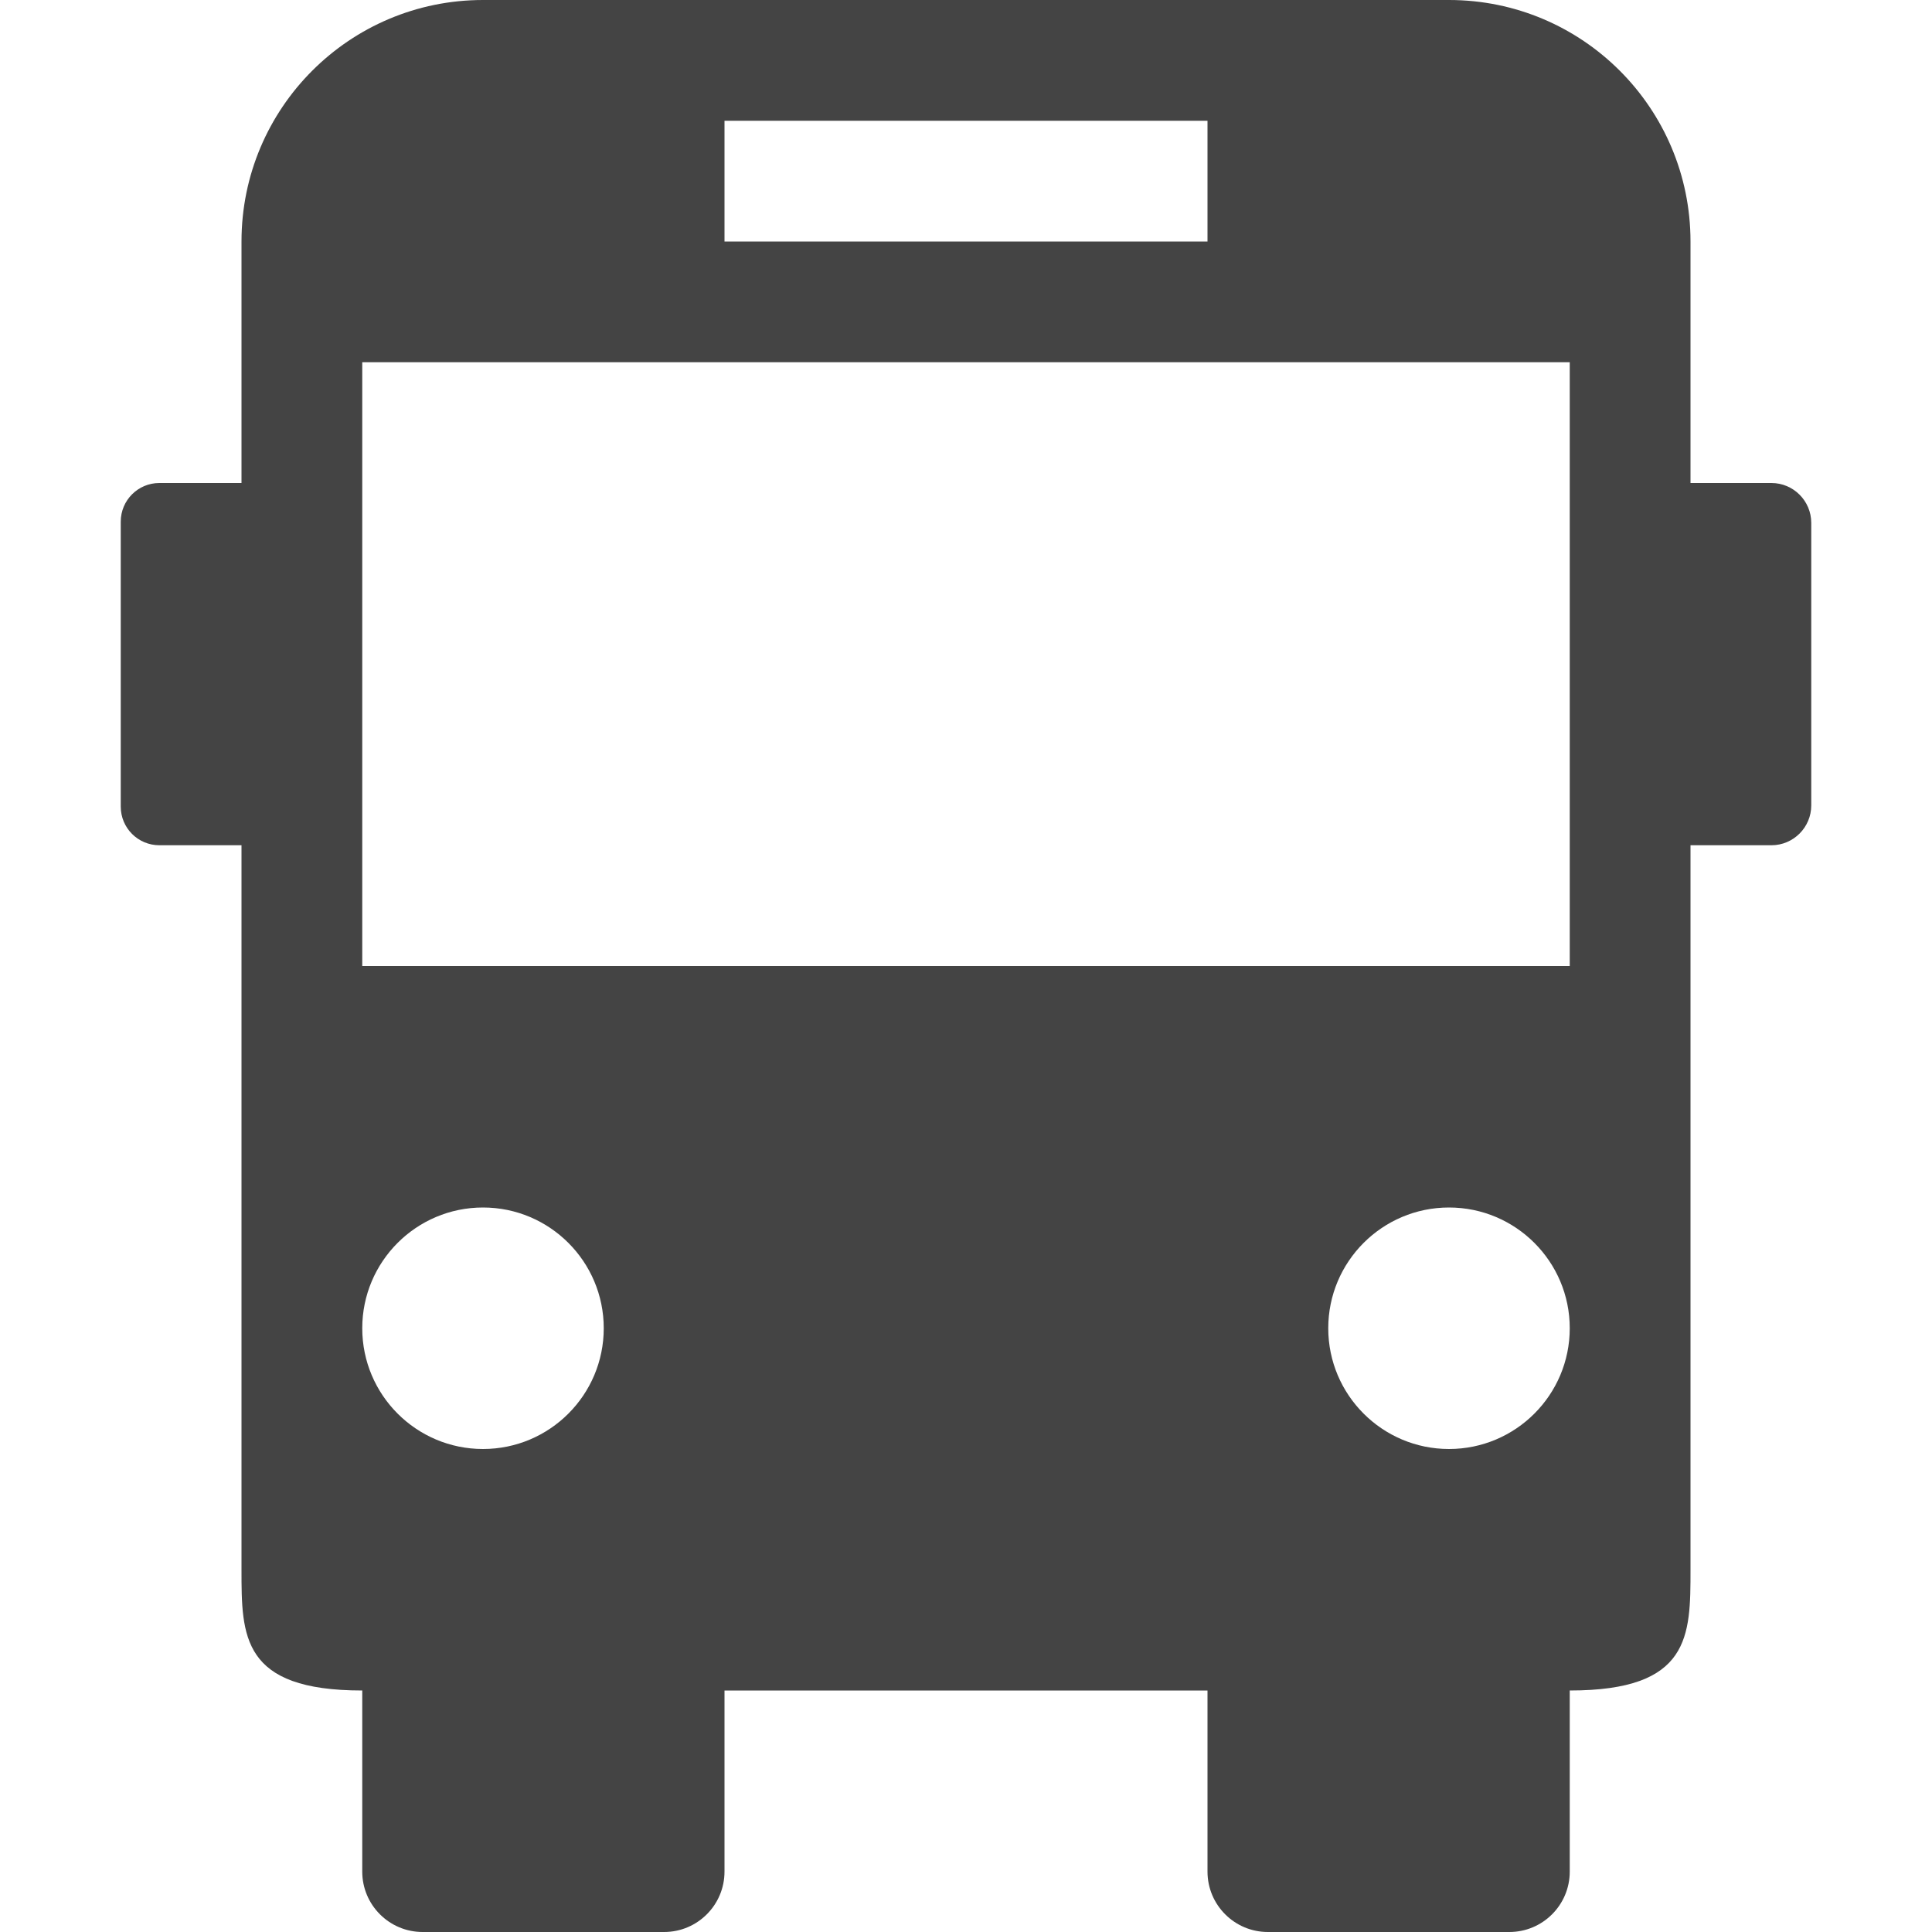 <?xml version="1.0" encoding="utf-8"?>

<!DOCTYPE svg PUBLIC "-//W3C//DTD SVG 1.1//EN" "http://www.w3.org/Graphics/SVG/1.1/DTD/svg11.dtd">
<!-- Скачано с сайта svg4.ru / Downloaded from svg4.ru -->
<svg width="800px" height="800px" viewBox="0 0 16 16" version="1.1" xmlns="http://www.w3.org/2000/svg" xmlns:xlink="http://www.w3.org/1999/xlink">
<path fill="#444" d="M14.67 4h-0.67v-2c0-1.105-0.895-2-2-2h-8c-1.105 0-2 0.895-2 2v2h-0.68c-0 0-0 0-0 0-0.177 0-0.32 0.143-0.32 0.32 0 0.004 0 0.007 0 0.011l-0 2.339c-0 0.003-0 0.006-0 0.010 0 0.177 0.143 0.32 0.32 0.32 0 0 0 0 0 0h0.68v6c0 0.55 0 1 1 1v1.5c0 0.276 0.224 0.5 0.5 0.5h2c0.276 0 0.5-0.224 0.5-0.5v-1.5h4v1.5c0 0.276 0.224 0.5 0.5 0.5h2c0.276 0 0.5-0.224 0.5-0.5v-1.5c1 0 1-0.45 1-1v-6h0.67c0.182 0 0.33-0.148 0.33-0.33s-0.148-0.33-0.33-0.33c-0.182 0-0.33 0.148-0.33 0.33s0.148 0.33 0.33 0.33c0.182 0 0.33-0.148 0.33-0.33v-2.34c0-0.182-0.148-0.33-0.33-0.33 0 0 0 0 0 0zM6 1h4v1h-4v-1zM4 12c-0.552 0-1-0.448-1-1s0.448-1 1-1c0.552 0 1 0.448 1 1s-0.448 1-1 1zM3 8v-5h10v5h-10zM12 12c-0.552 0-1-0.448-1-1s0.448-1 1-1c0.552 0 1 0.448 1 1s-0.448 1-1 1z"></path>
</svg>